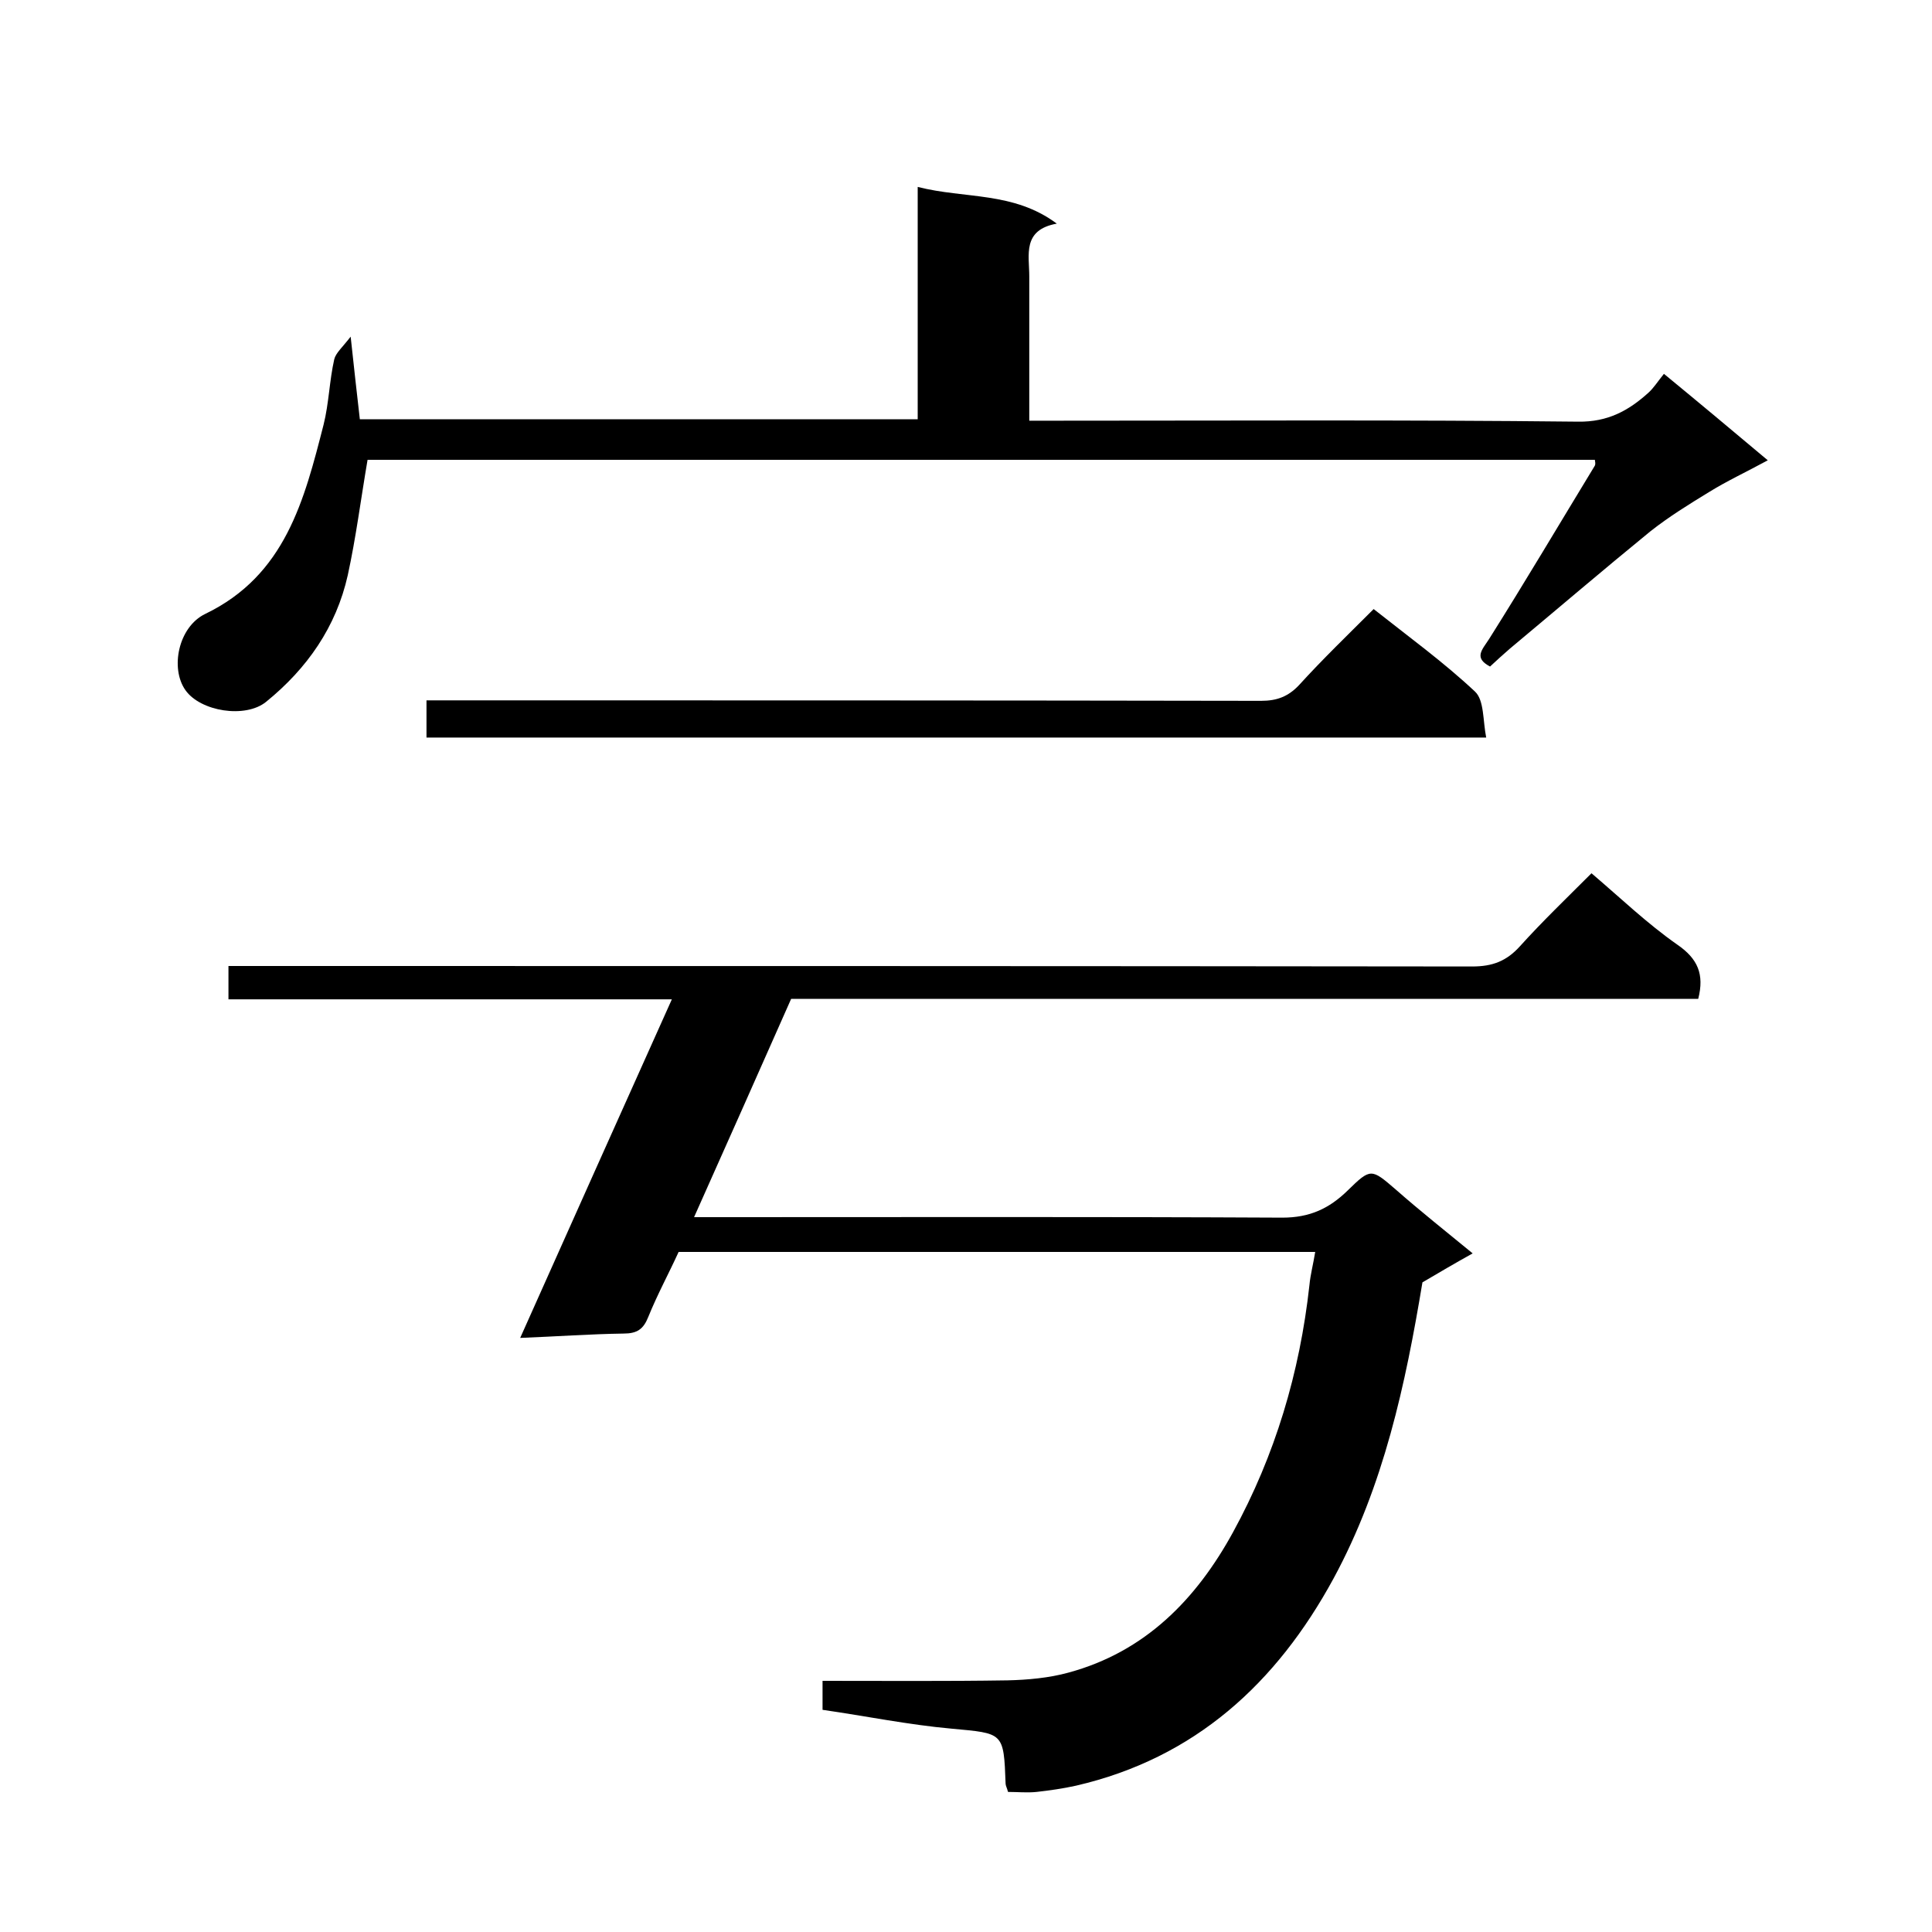 <svg enable-background="new 0 0 400 400" viewBox="0 0 400 400" xmlns="http://www.w3.org/2000/svg"><path d="m304.9 259.5c-3.6 2-7 4-10.4 6-3.5 21.1-8 42.1-18.4 61.3-11.8 21.7-28.7 37.2-53.3 42.9-2.7.6-5.5 1-8.2 1.3-1.9.2-3.9 0-5.9 0-.2-.8-.5-1.3-.5-1.7-.4-10.7-.4-10.4-11.2-11.4-8.9-.8-17.7-2.6-26.7-3.9 0-2.1 0-3.7 0-6 12.8 0 25.5.1 38.3-.1 4.2-.1 8.6-.5 12.6-1.6 15.9-4.3 26.5-15.2 34.1-29.1 8.7-15.9 13.8-33 15.8-51.1.2-2.2.8-4.4 1.2-6.9-44.2 0-87.9 0-131.8 0-2 4.4-4.4 8.8-6.3 13.5-1 2.5-2.3 3.4-5.1 3.4-6.9.1-13.8.6-21.4.9 10.5-23.5 20.8-46.5 31.4-70.1-31 0-61.3 0-91.8 0 0-2.3 0-4.2 0-6.9h5.6c84 0 167.9 0 251.9.1 4.2 0 7.1-1.1 9.9-4.2 4.6-5.1 9.5-9.8 14.8-15.1 6 5.1 11.5 10.4 17.8 14.8 4.2 2.9 5.6 6.1 4.3 11.2-62.5 0-125.2 0-187.8 0-6.7 15.1-13.2 29.8-20.1 45.2h5.8c38.7 0 77.3-.1 116 .1 5.7 0 9.7-1.9 13.5-5.6 4.8-4.7 4.9-4.6 10-.2 5 4.4 10.3 8.6 15.9 13.2z"/><path d="m330.2 95.2c-84.9 0-169.8 0-254.1 0-1.4 8.2-2.4 16.1-4.1 23.9-2.4 10.7-8.4 19.3-16.9 26.2-4.3 3.5-13.6 2-16.7-2.4-3.2-4.5-1.5-13.1 4.1-15.8 16.6-8 20.5-23.6 24.5-39.2 1.1-4.4 1.2-9.1 2.2-13.5.3-1.3 1.7-2.5 3.4-4.7.7 6.7 1.3 11.7 1.9 17.1h115.5c0-15.8 0-31.5 0-48.1 9.8 2.5 19.8.9 28.8 7.6-7.2 1.3-5.7 6.5-5.7 10.9v29.9h5.7c36 0 72-.2 107.9.2 6.2.1 10.5-2.3 14.6-6 1.1-1 1.9-2.3 3.2-3.9 7.3 6 14 11.6 21.5 17.9-4.6 2.5-8.5 4.3-12.2 6.6-4.1 2.5-8.3 5.1-12.1 8.1-9.8 8-19.4 16.2-29.1 24.3-1.4 1.2-2.7 2.4-4.1 3.7-3.4-1.8-1.7-3.4-.2-5.7 7.5-11.9 14.6-23.9 21.9-35.9.2-.5 0-.9 0-1.2z"/><path d="m284.4 126.1c7.2 5.7 14.5 11 21 17.1 1.9 1.8 1.6 6 2.3 9.5-73.7 0-146.5 0-219.4 0 0-2.4 0-4.7 0-7.7h5.8c55.7 0 111.3 0 167 .1 3.3 0 5.6-.9 7.8-3.2 4.9-5.4 10.2-10.5 15.5-15.8z"/></svg>